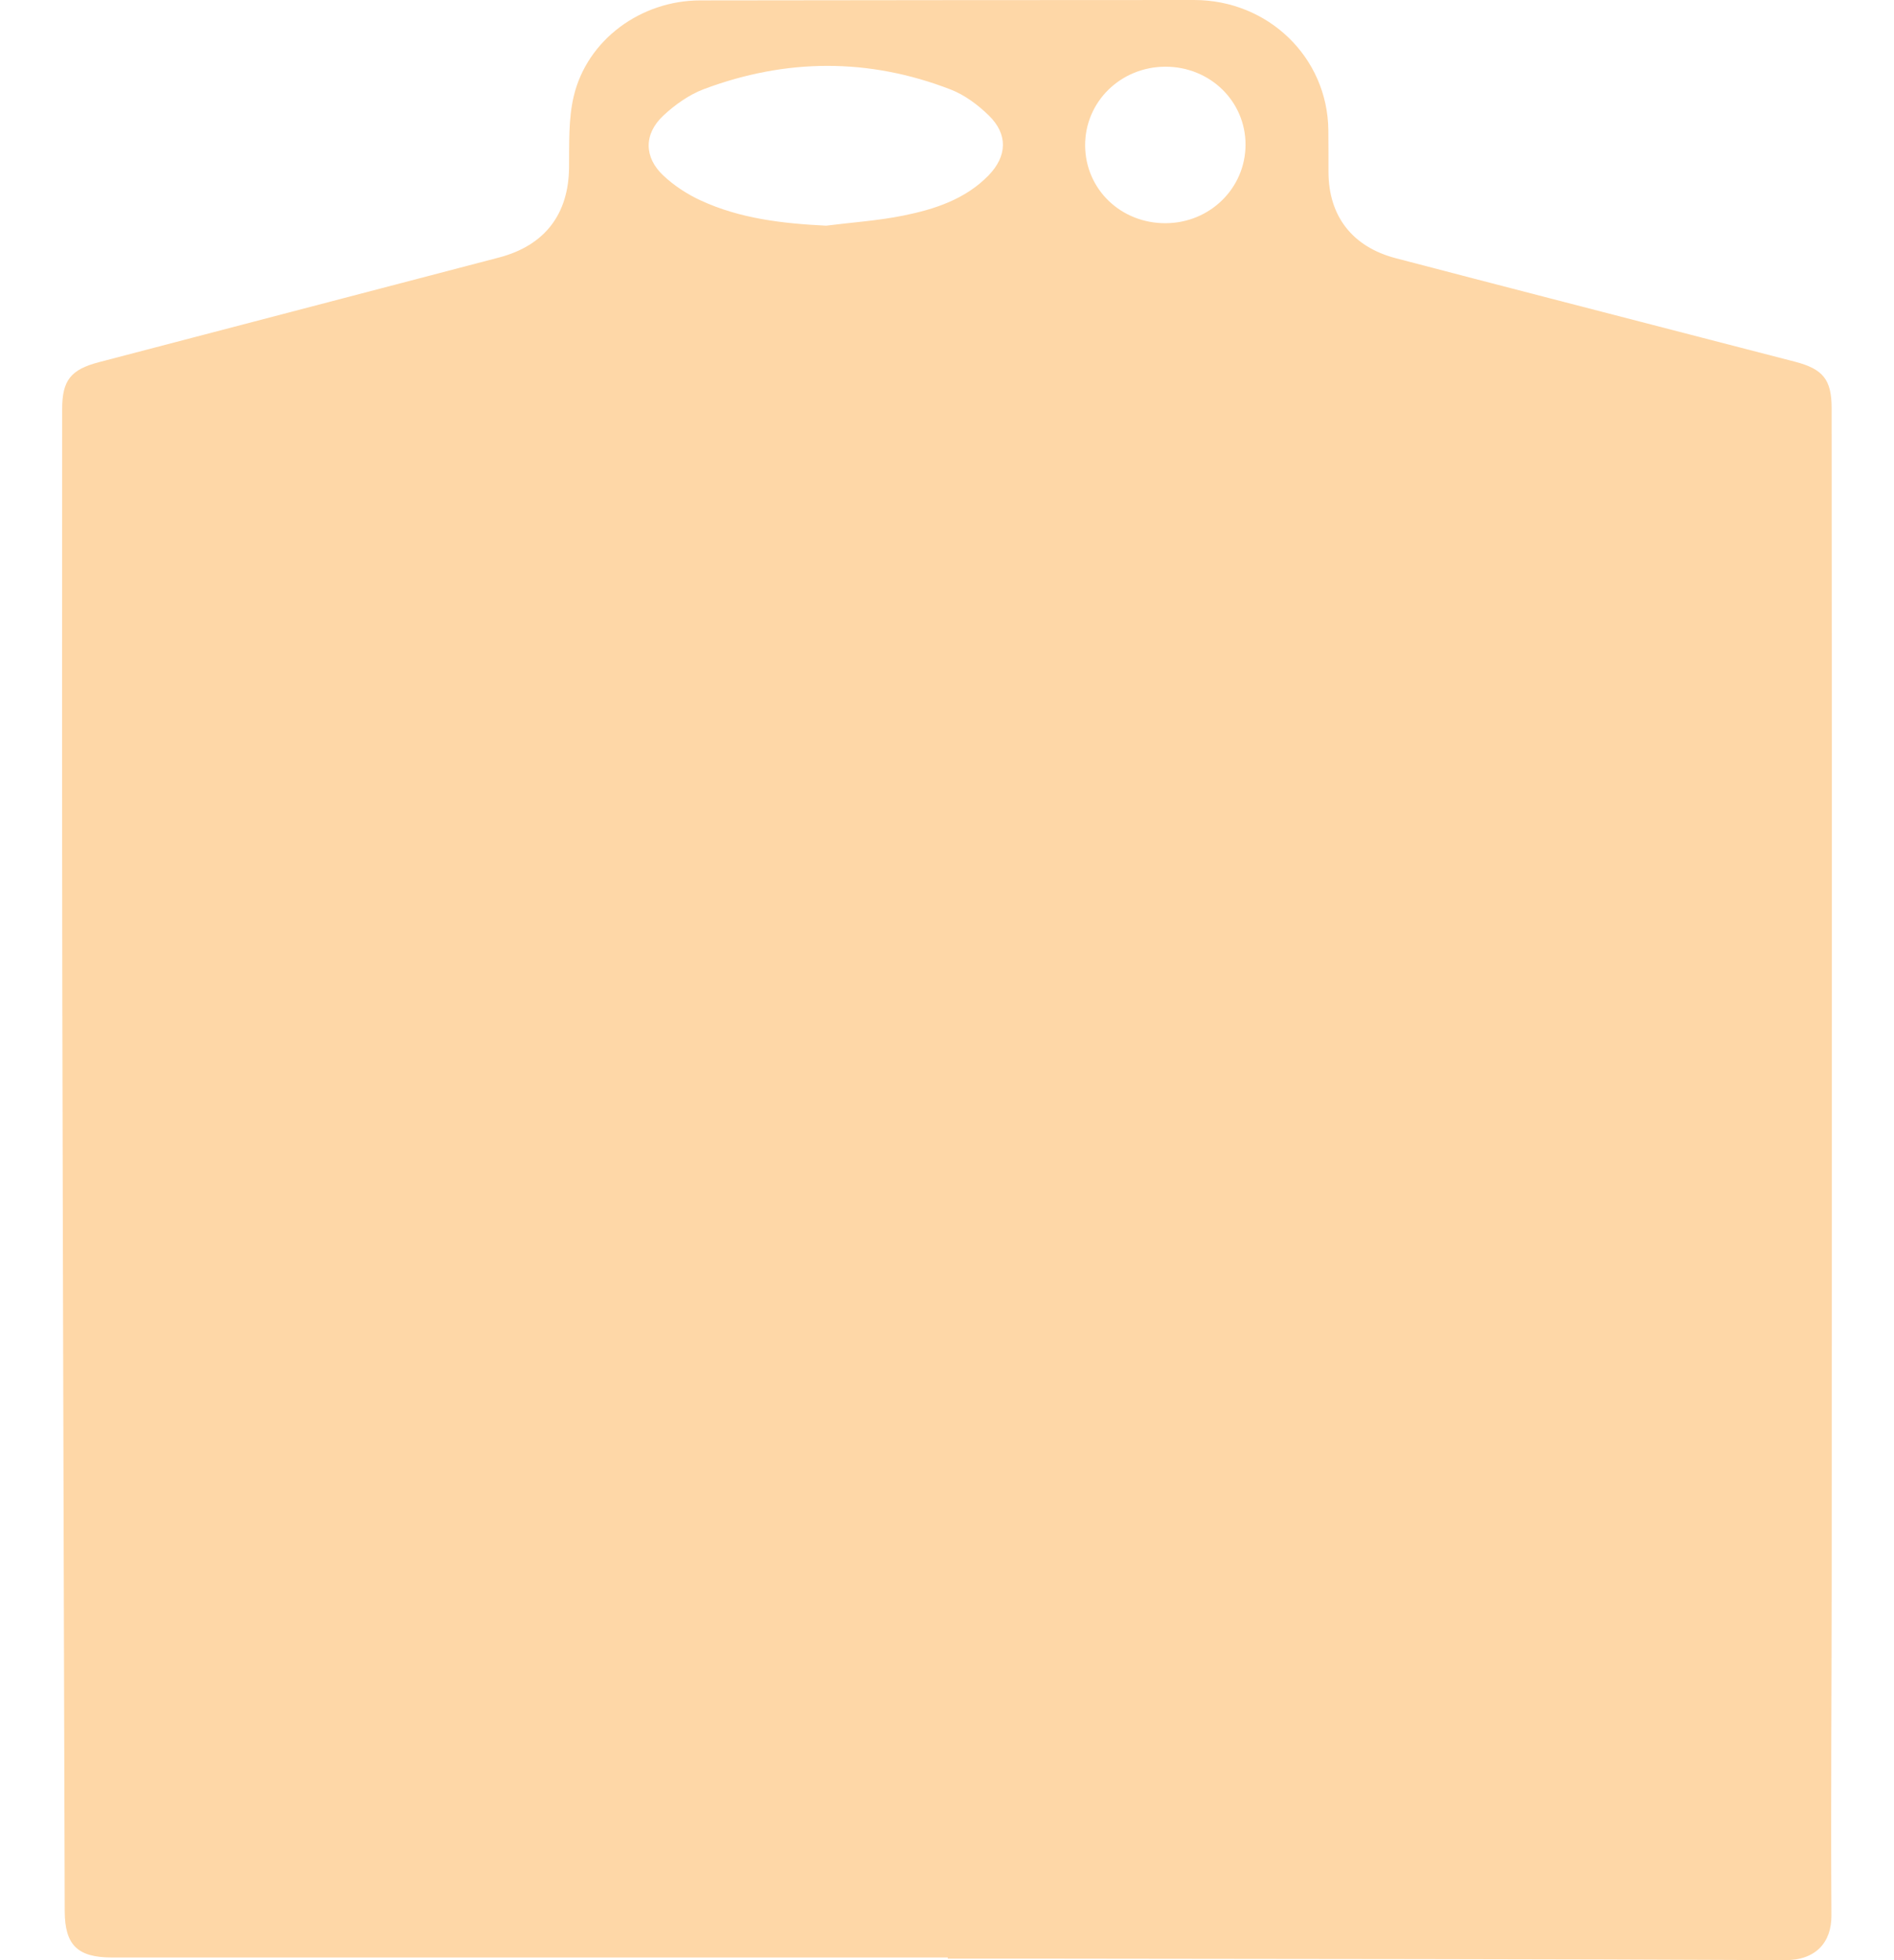 <svg width="29" height="30" viewBox="0 0 29 30" fill="none" xmlns="http://www.w3.org/2000/svg">
<path d="M14.512 29.959C10.244 29.959 5.977 29.959 1.71 29.959C1.188 29.959 0.993 29.768 0.991 29.253C0.978 24.561 0.963 19.87 0.954 15.179C0.949 12.205 0.952 9.231 0.952 6.257C0.952 5.822 1.083 5.656 1.515 5.543C3.557 5.009 5.599 4.475 7.641 3.941C8.343 3.757 8.707 3.277 8.713 2.562C8.717 2.2 8.702 1.825 8.784 1.476C8.989 0.609 9.811 0.007 10.723 0.006C13.243 0.003 15.763 0 18.283 0C19.419 0 20.326 0.879 20.339 1.99C20.342 2.205 20.34 2.421 20.341 2.636C20.344 3.305 20.703 3.776 21.368 3.951C22.936 4.362 24.507 4.765 26.076 5.172C26.544 5.293 27.012 5.415 27.48 5.535C27.914 5.647 28.045 5.809 28.045 6.248C28.046 8.013 28.048 9.778 28.048 11.543C28.048 15.714 28.048 19.885 28.046 24.056C28.046 25.809 28.031 27.562 28.042 29.315C28.044 29.729 27.802 30.002 27.332 30C23.616 29.982 19.901 29.982 16.186 29.977C15.628 29.977 15.07 29.977 14.512 29.977V29.959V29.959ZM12.649 3.454C13.043 3.404 13.442 3.378 13.829 3.3C14.312 3.203 14.779 3.05 15.134 2.687C15.423 2.39 15.436 2.054 15.138 1.765C14.972 1.604 14.771 1.453 14.556 1.37C13.3 0.884 12.032 0.893 10.775 1.365C10.548 1.451 10.334 1.604 10.156 1.77C9.856 2.05 9.859 2.409 10.158 2.688C10.322 2.842 10.523 2.973 10.729 3.068C11.333 3.347 11.984 3.421 12.649 3.454V3.454ZM17.847 3.416C18.525 3.414 19.069 2.881 19.071 2.216C19.072 1.551 18.529 1.021 17.846 1.021C17.158 1.021 16.61 1.56 16.615 2.23C16.62 2.897 17.162 3.419 17.847 3.416Z" fill="#FED7A7"/>
</svg>
